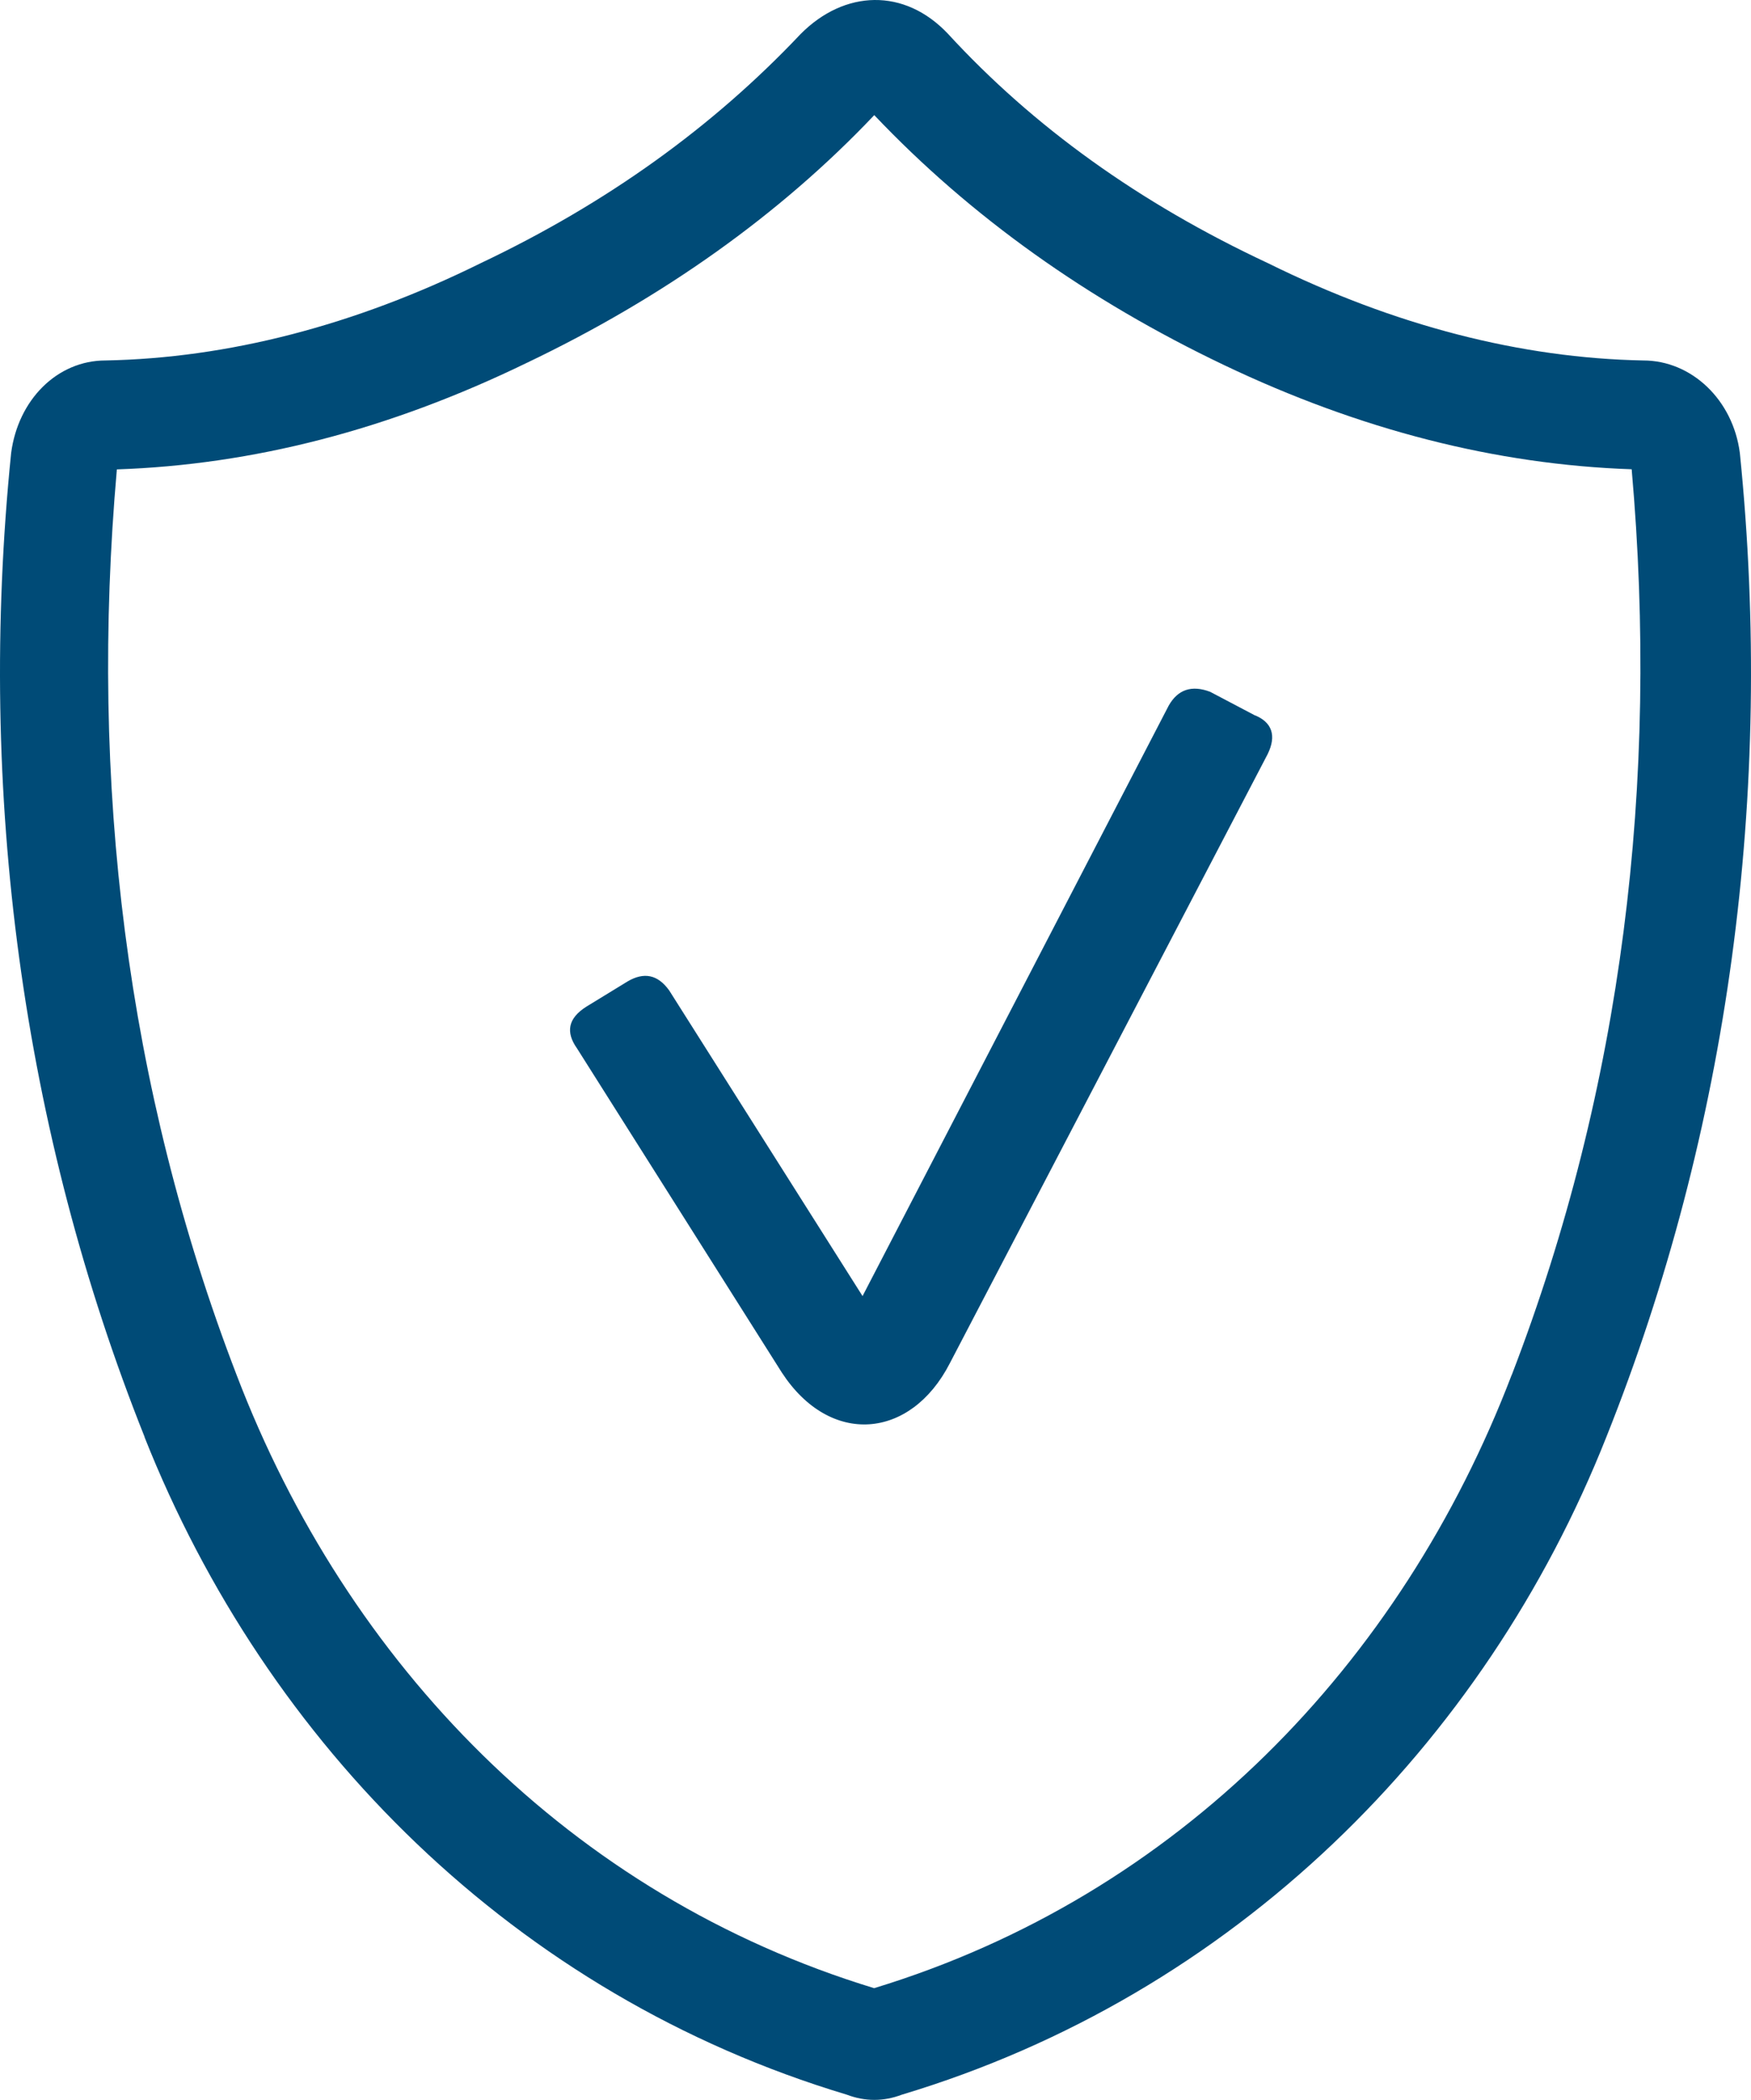 <svg width="317" height="380" viewBox="0 0 317 380" fill="none" xmlns="http://www.w3.org/2000/svg">
<path d="M26.193 260.067C4.113 204.747 -4.234 143.591 2.015 81.99C3.274 72.356 10.339 65.23 19.105 65.23C41.185 64.808 64.105 58.948 87.024 47.626C109.944 36.75 129.109 22.92 144.964 6.137C152.891 -1.833 163.733 -2.255 171.637 6.137C187.049 22.896 206.238 36.726 229.554 47.626C252.473 58.948 275.392 64.808 297.496 65.23C306.239 65.23 313.747 72.356 314.983 81.99C321.231 143.591 312.907 204.747 290.804 260.067C268.724 315.785 223.282 361.025 163.29 379.051C159.956 380.316 156.622 380.316 153.288 379.051C93.273 361.025 48.273 315.785 26.17 260.067M273.714 248.745C293.719 196.801 300.387 141.482 295.397 84.92C270.822 84.076 246.224 77.794 221.626 66.074C197.028 54.353 175.787 39.281 158.277 20.834C141.187 38.859 119.946 53.932 95.348 65.675C70.33 77.817 45.755 84.1 21.157 84.943C16.168 141.505 22.836 196.825 42.818 248.769C62.822 301.135 103.252 343.023 158.254 359.783C213.256 343.023 253.685 301.135 273.69 248.769M227.012 129.363L219.085 125.191C215.751 123.925 213.232 124.769 211.577 127.699L156.155 234.54L121.159 179.244C119.06 176.314 116.565 175.892 113.651 177.58L106.143 182.174C102.809 184.284 102.389 186.792 104.464 189.722L141.536 248.37C150.28 261.778 164.876 260.512 171.964 246.682L229.484 136.489C231.139 133.137 230.323 130.629 226.989 129.363" fill="#004B77"/>
</svg>
